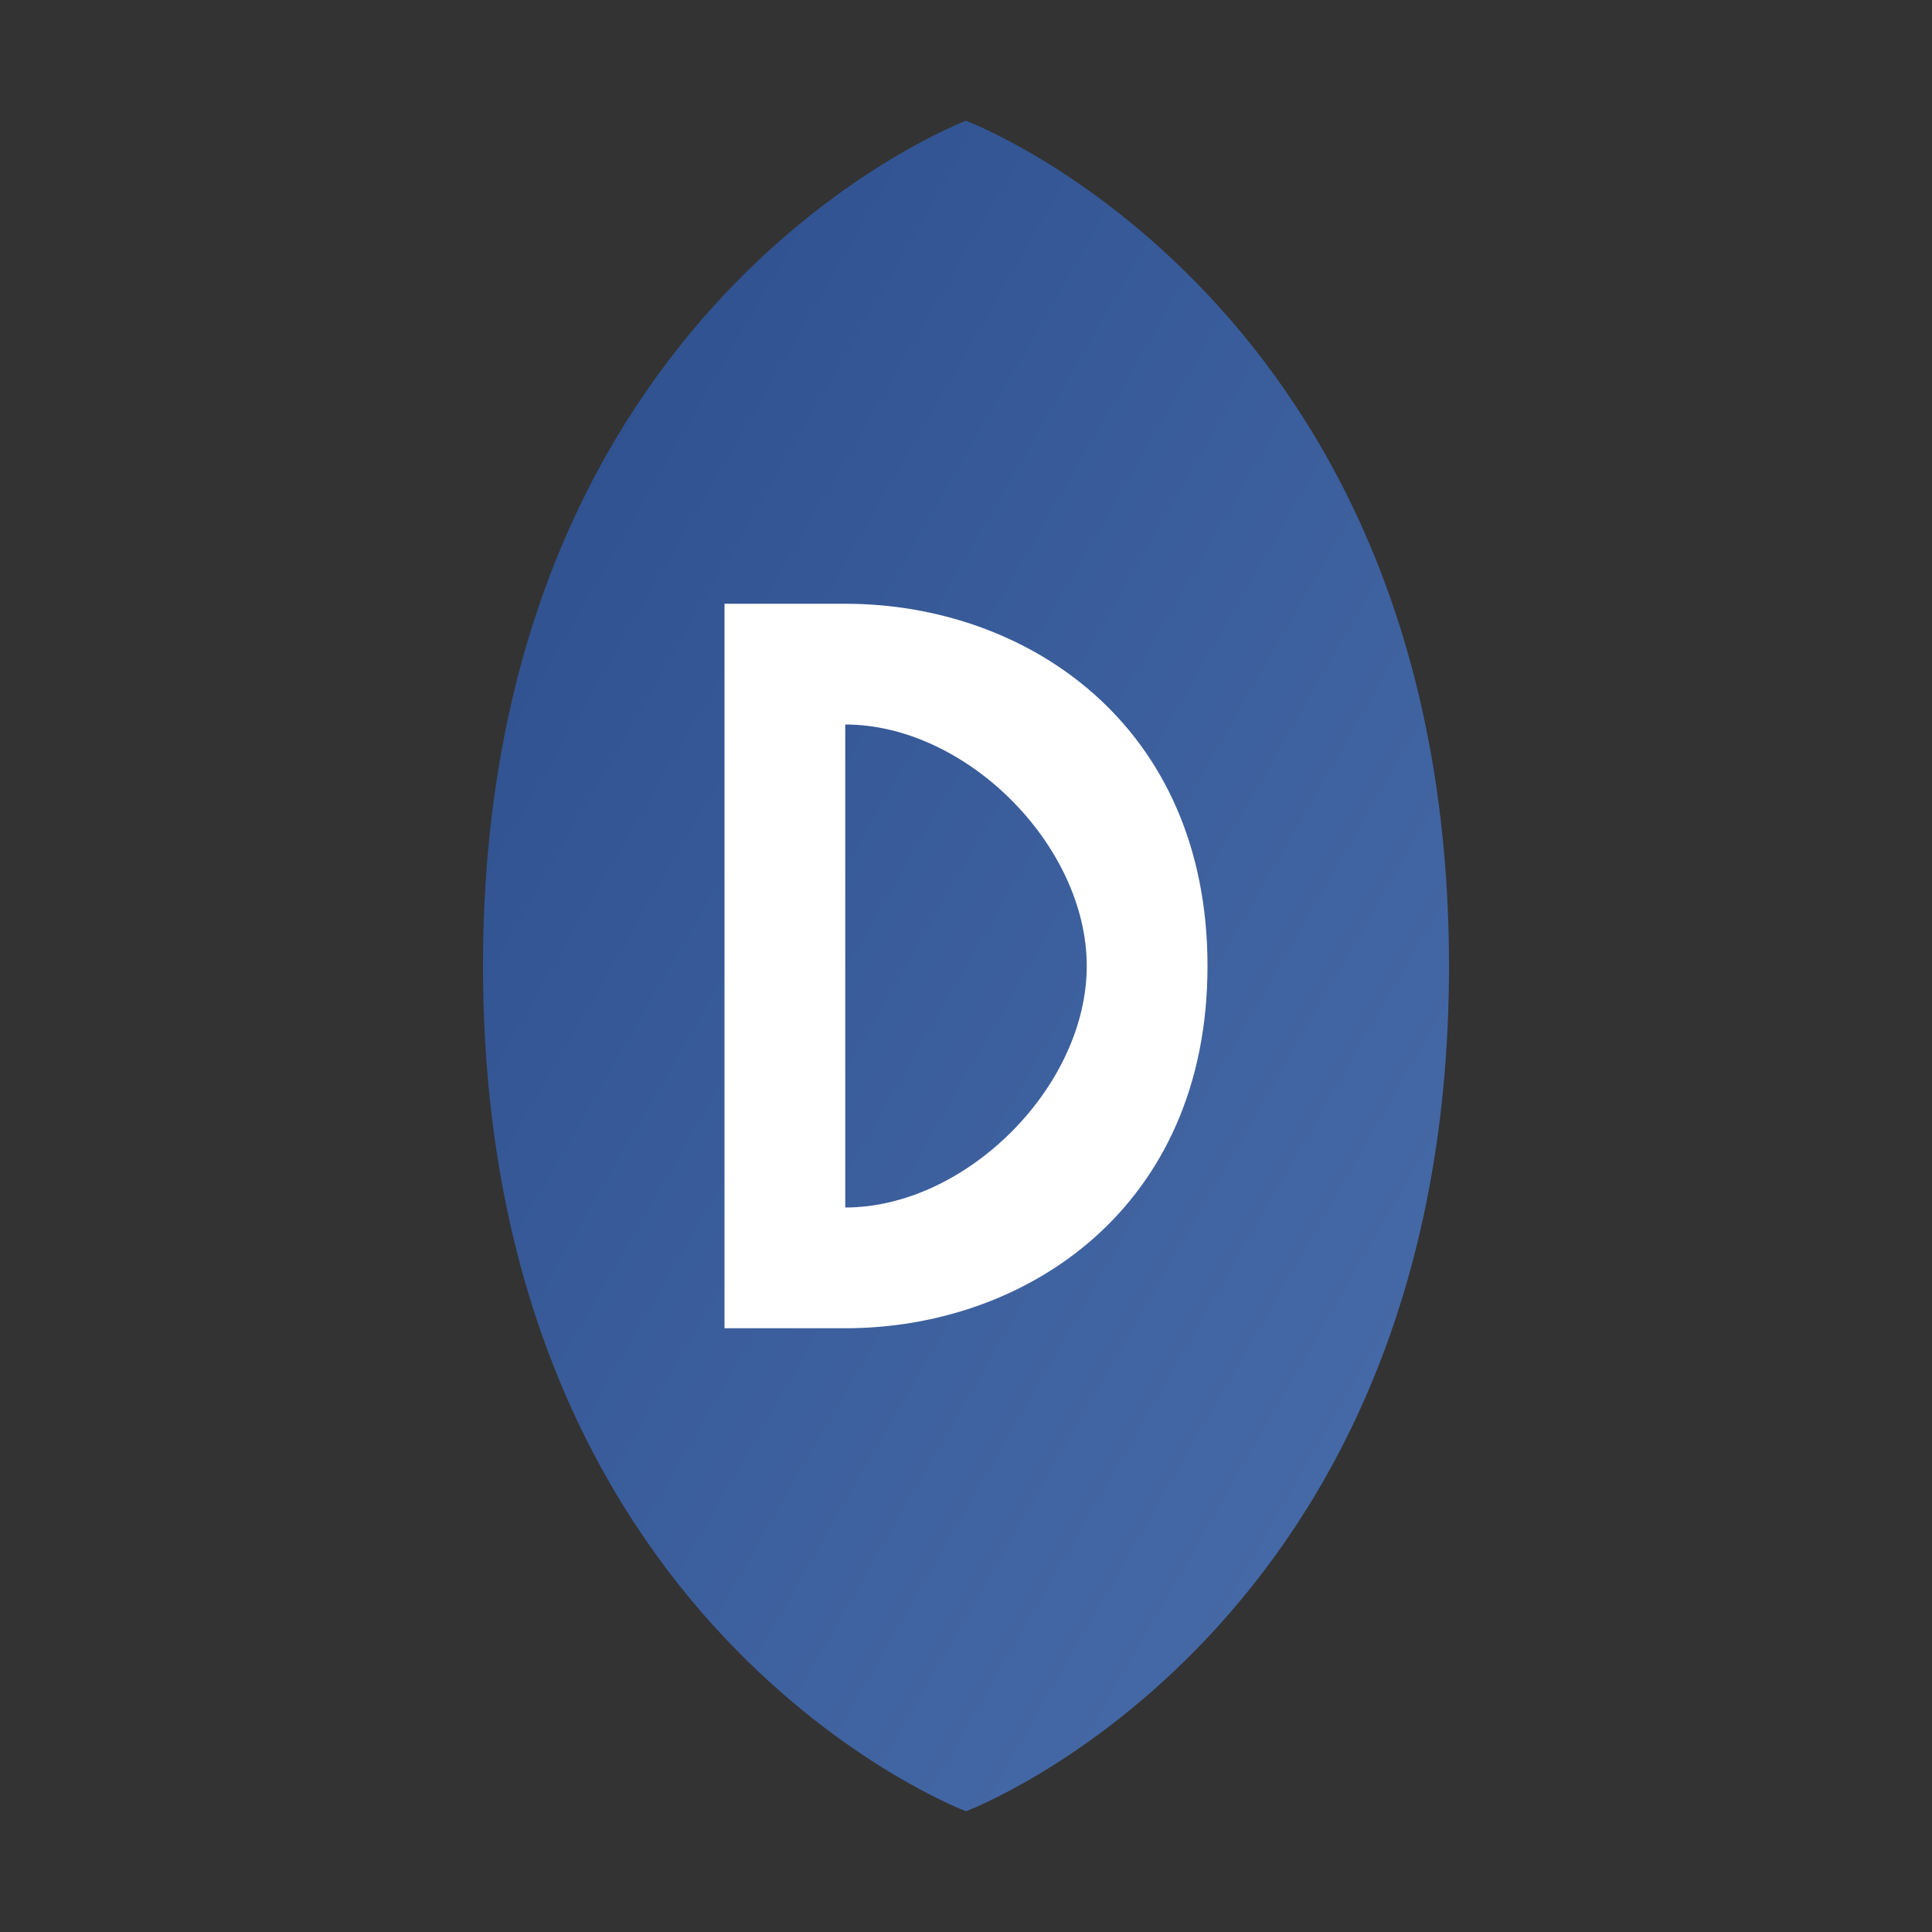 <svg xmlns="http://www.w3.org/2000/svg" width="32" height="32" viewBox="0 0 32 32">
  <rect x="0" y="0" width="32" height="32" fill="#333333" stroke="none"/>
  <defs>
    <linearGradient id="faviconGradient" x1="0%" y1="0%" x2="100%" y2="100%">
      <stop offset="0%" stop-color="#2c4d8c" />
      <stop offset="100%" stop-color="#4a6eab" />
    </linearGradient>
  </defs>
  
  <!-- Shield Background -->
  <path d="M16 2C16 2 8 5 8 16C8 27 16 30 16 30C16 30 24 27 24 16C24 5 16 2 16 2Z" fill="url(#faviconGradient)" />
  
  <!-- Letter D -->
  <path d="M12 10H14C17 10 20 12 20 16C20 20 17 22 14 22H12V10ZM14 20C16 20 18 18 18 16C18 14 16 12 14 12H14V20H14Z" fill="#ffffff" />
</svg>
